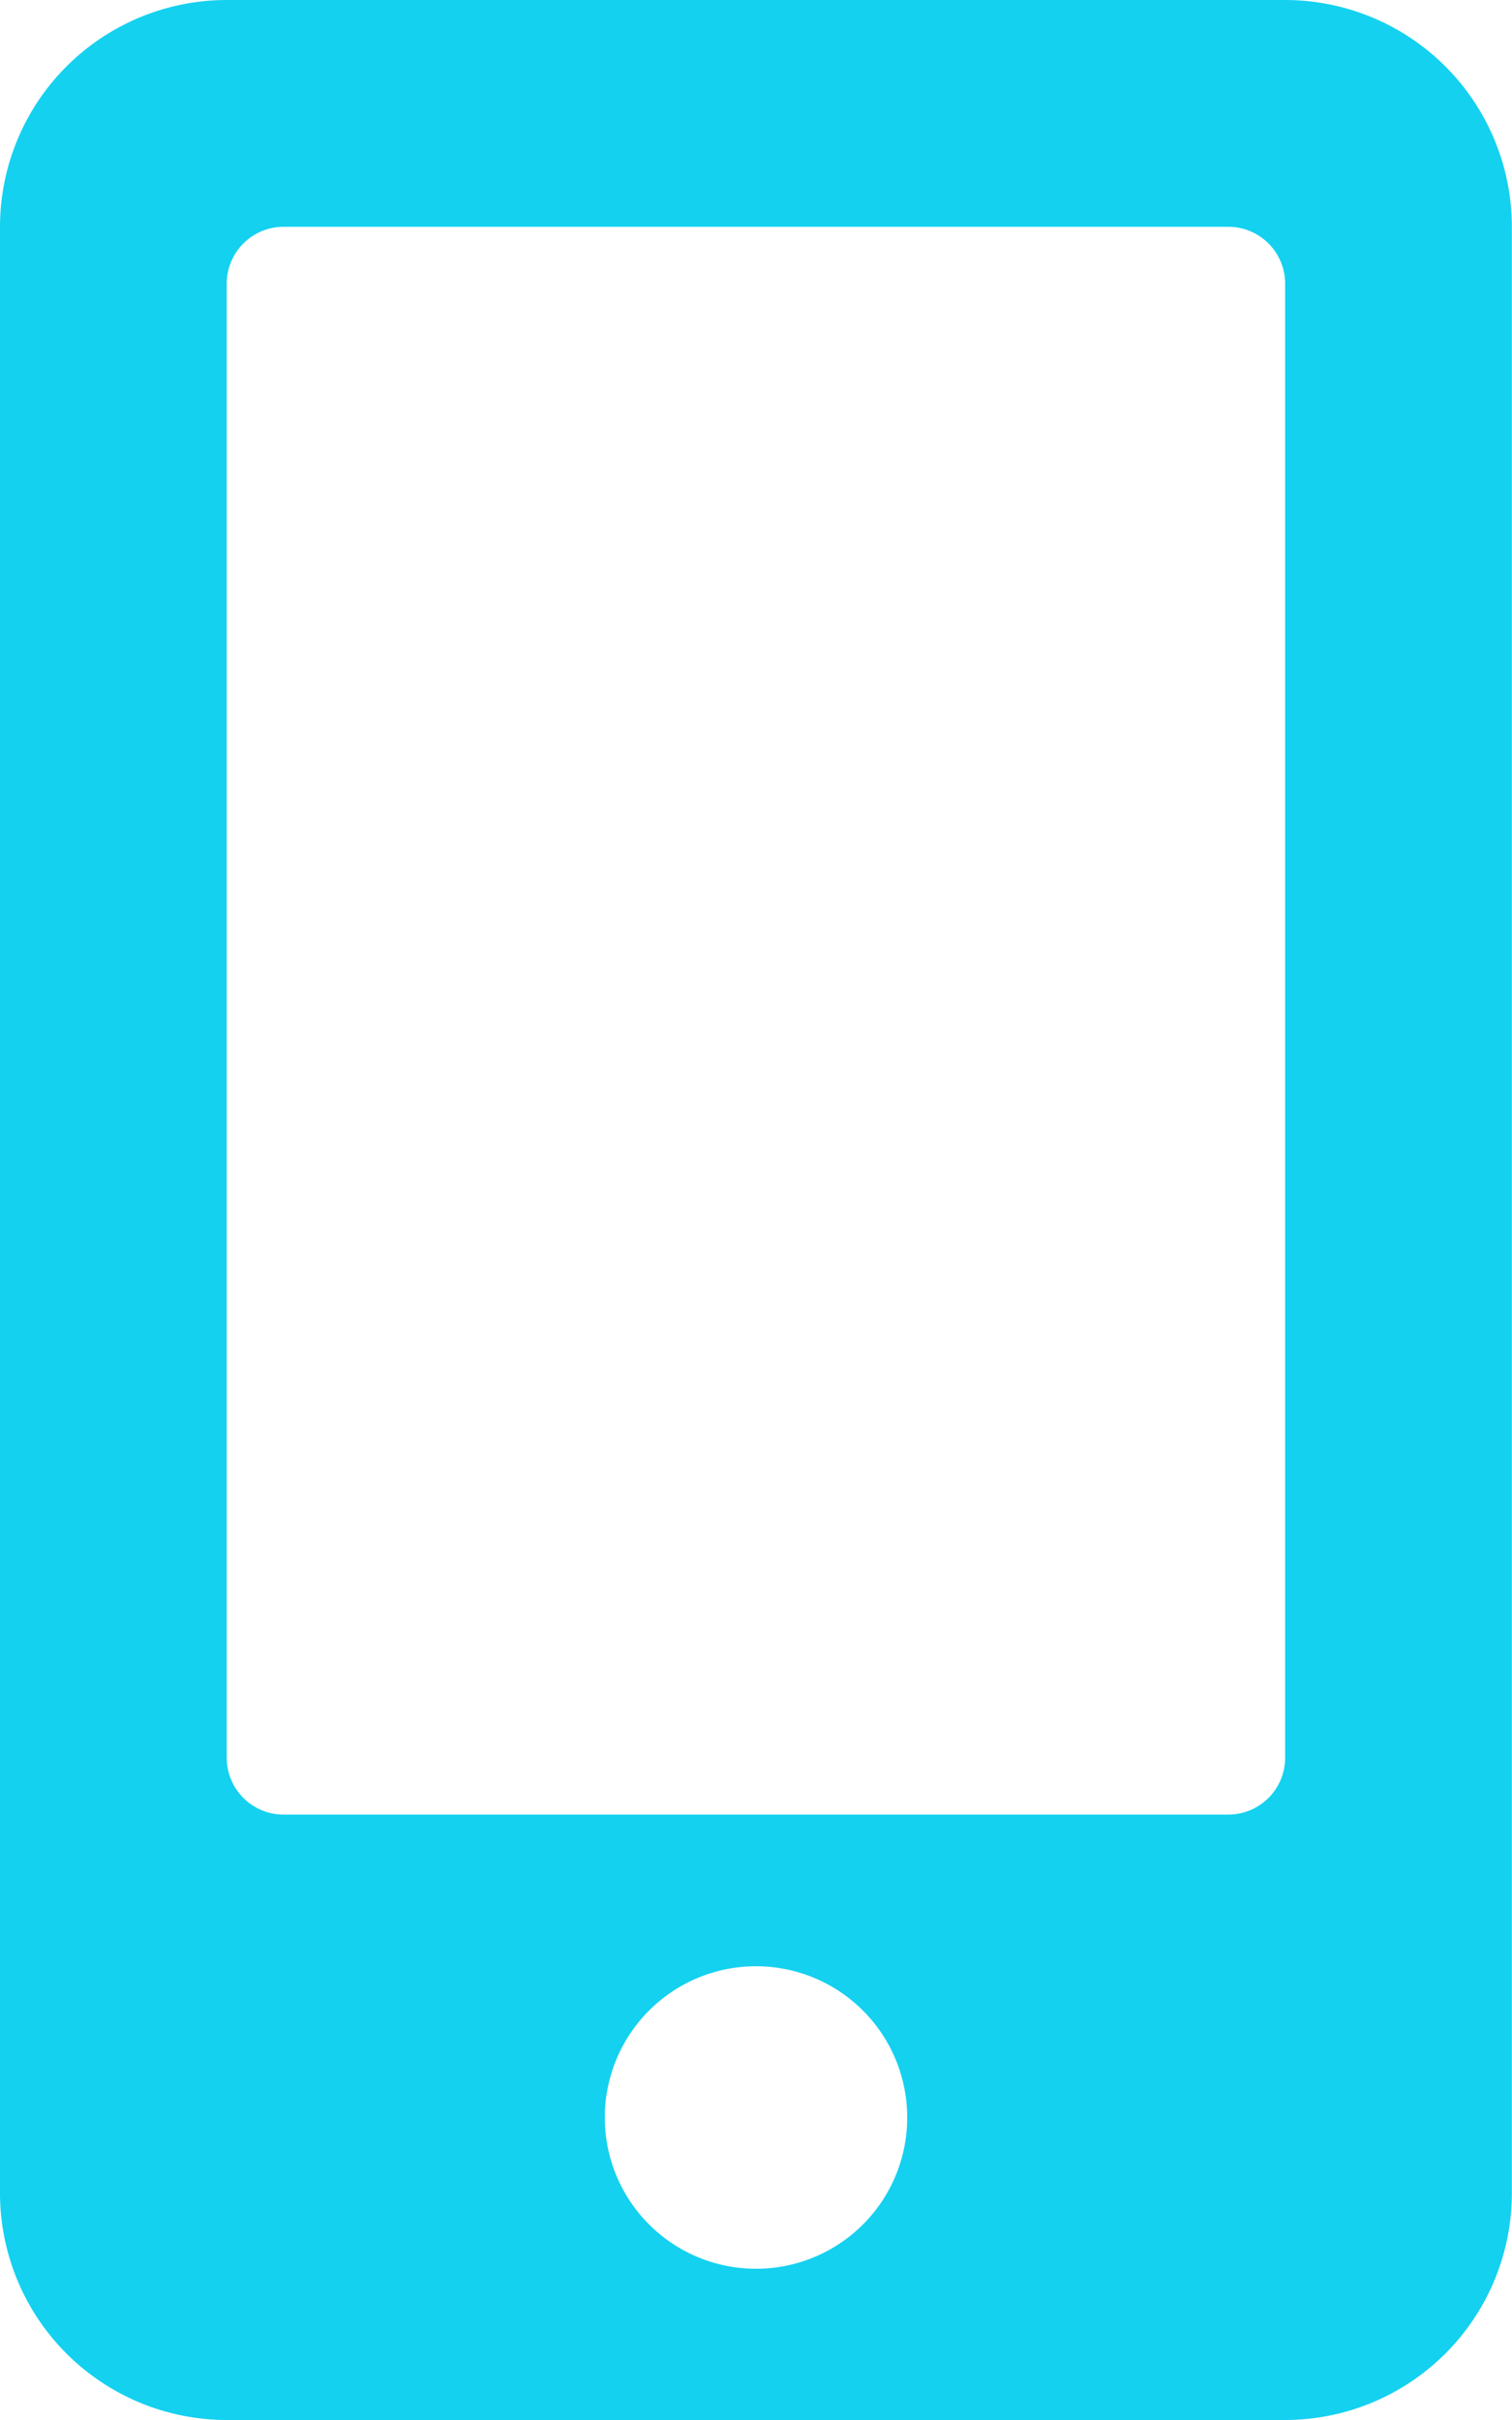 <svg xmlns="http://www.w3.org/2000/svg" width="11.25" height="18" viewBox="0 0 11.25 18">
  <path id="Path_2976" data-name="Path 2976" d="M12.437.25H4.562A1.688,1.688,0,0,0,2.875,1.938V16.562A1.688,1.688,0,0,0,4.562,18.25h7.875a1.688,1.688,0,0,0,1.687-1.687V1.938A1.688,1.688,0,0,0,12.437.25ZM8.5,17.125A1.125,1.125,0,1,1,9.625,16,1.124,1.124,0,0,1,8.5,17.125Zm3.937-3.8a.423.423,0,0,1-.422.422H4.984a.423.423,0,0,1-.422-.422V2.359a.423.423,0,0,1,.422-.422h7.031a.423.423,0,0,1,.422.422Z" transform="translate(-2.875 -0.25)" fill="#14d1f0"/>
</svg>
